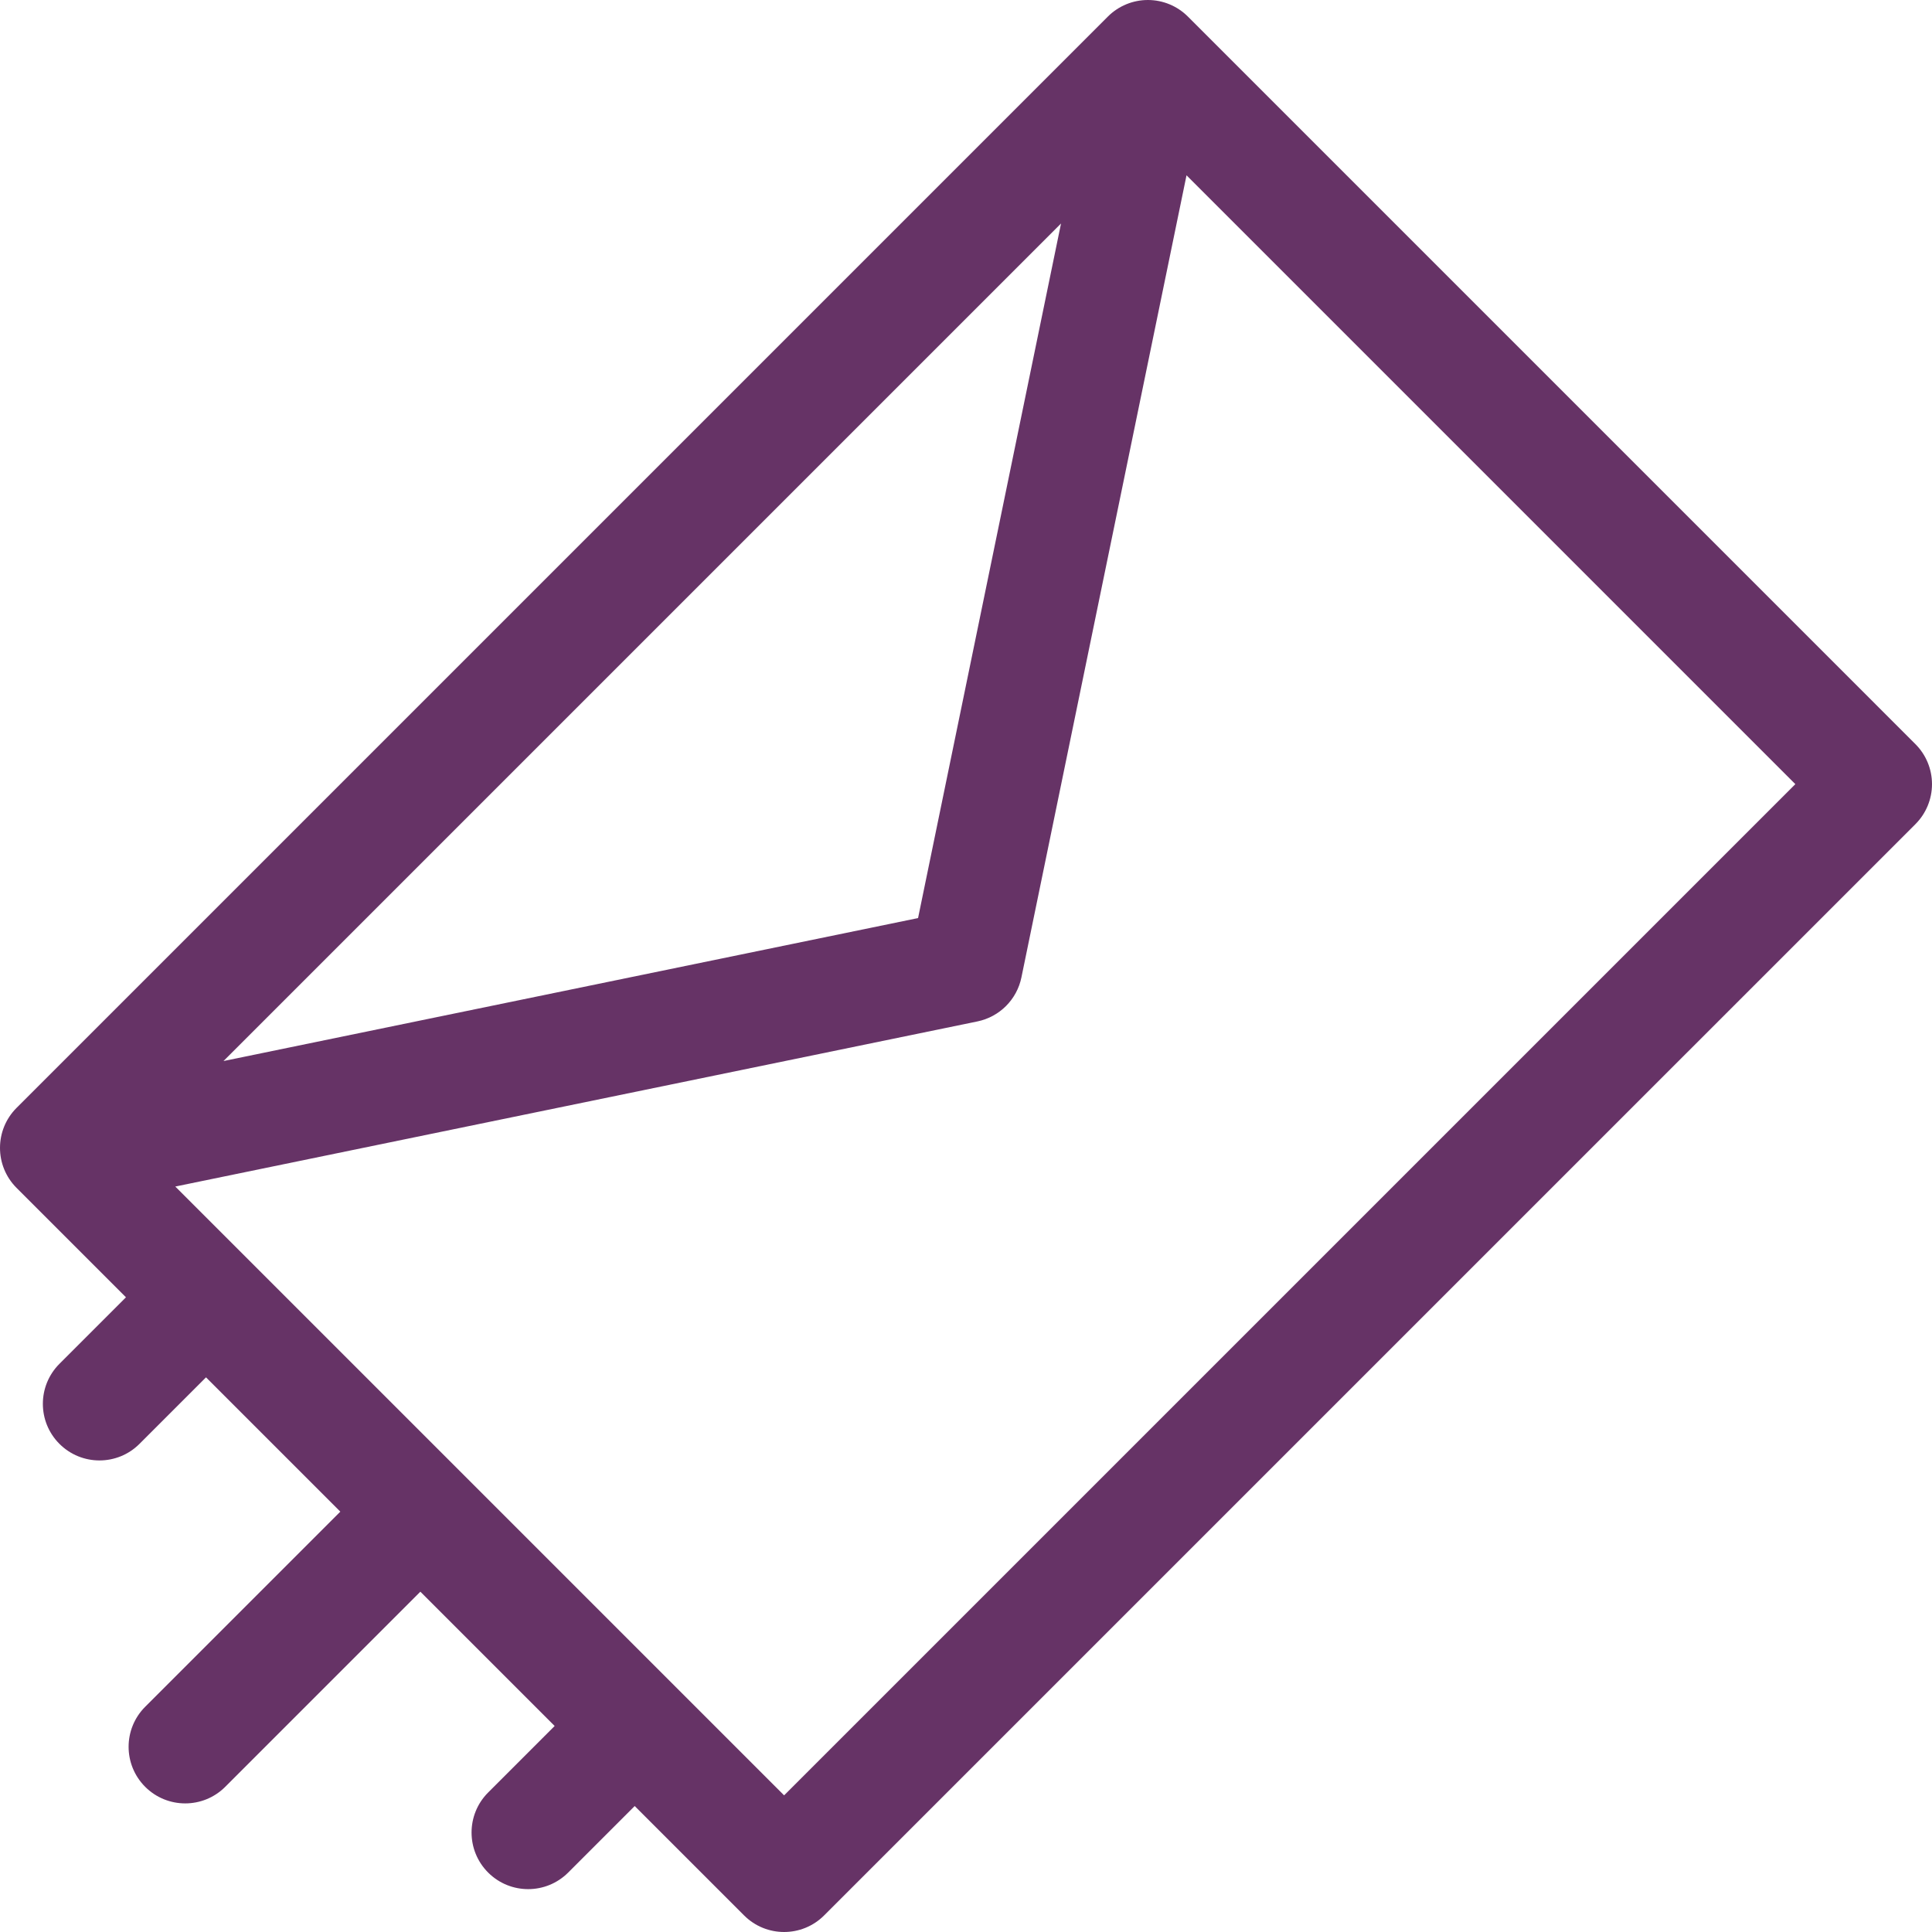 <?xml version="1.0" encoding="iso-8859-1"?>
    <svg version="1.1" id="Capa_1" xmlns="http://www.w3.org/2000/svg" xmlns:xlink="http://www.w3.org/1999/xlink" x="0px" y="0px" viewBox="0 0 512 512" style="enable-background:new 0 0 512 512;" xml:space="preserve">
        <path fill="#663366" d="M507.607,197.199L314.804,4.394C311.991,1.581,308.176,0,304.198,0c-3.979,0-7.794,1.581-10.607,4.394L4.394,293.595
			c-5.858,5.858-5.858,15.355,0,21.213l28.988,28.989l-17.629,17.629c-5.858,5.858-5.858,15.355,0,21.213
			c2.929,2.929,6.768,4.393,10.606,4.393c3.839,0,7.678-1.464,10.606-4.393l17.629-17.629l35.593,35.593l-51.712,51.711
			c-5.858,5.858-5.858,15.355,0,21.213c2.929,2.929,6.768,4.393,10.606,4.393c3.839,0,7.678-1.464,10.607-4.393l51.712-51.712
			l35.589,35.589l-17.628,17.63c-5.857,5.858-5.856,15.356,0.002,21.213c2.929,2.929,6.767,4.393,10.605,4.393
			c3.839,0,7.679-1.465,10.607-4.394l17.626-17.628l28.988,28.988c2.929,2.929,6.768,4.394,10.607,4.394
			c3.838,0,7.678-1.465,10.606-4.393l289.203-289.194c2.814-2.813,4.394-6.628,4.394-10.607
			C512,203.828,510.42,200.012,507.607,197.199z M281.183,59.229l-37.887,184.069L59.228,281.186L281.183,59.229z M207.797,475.787
			L46.455,314.444L259.02,270.69c5.871-1.209,10.459-5.796,11.668-11.668l43.753-212.565l161.346,161.349L207.797,475.787z" />

    </svg>
